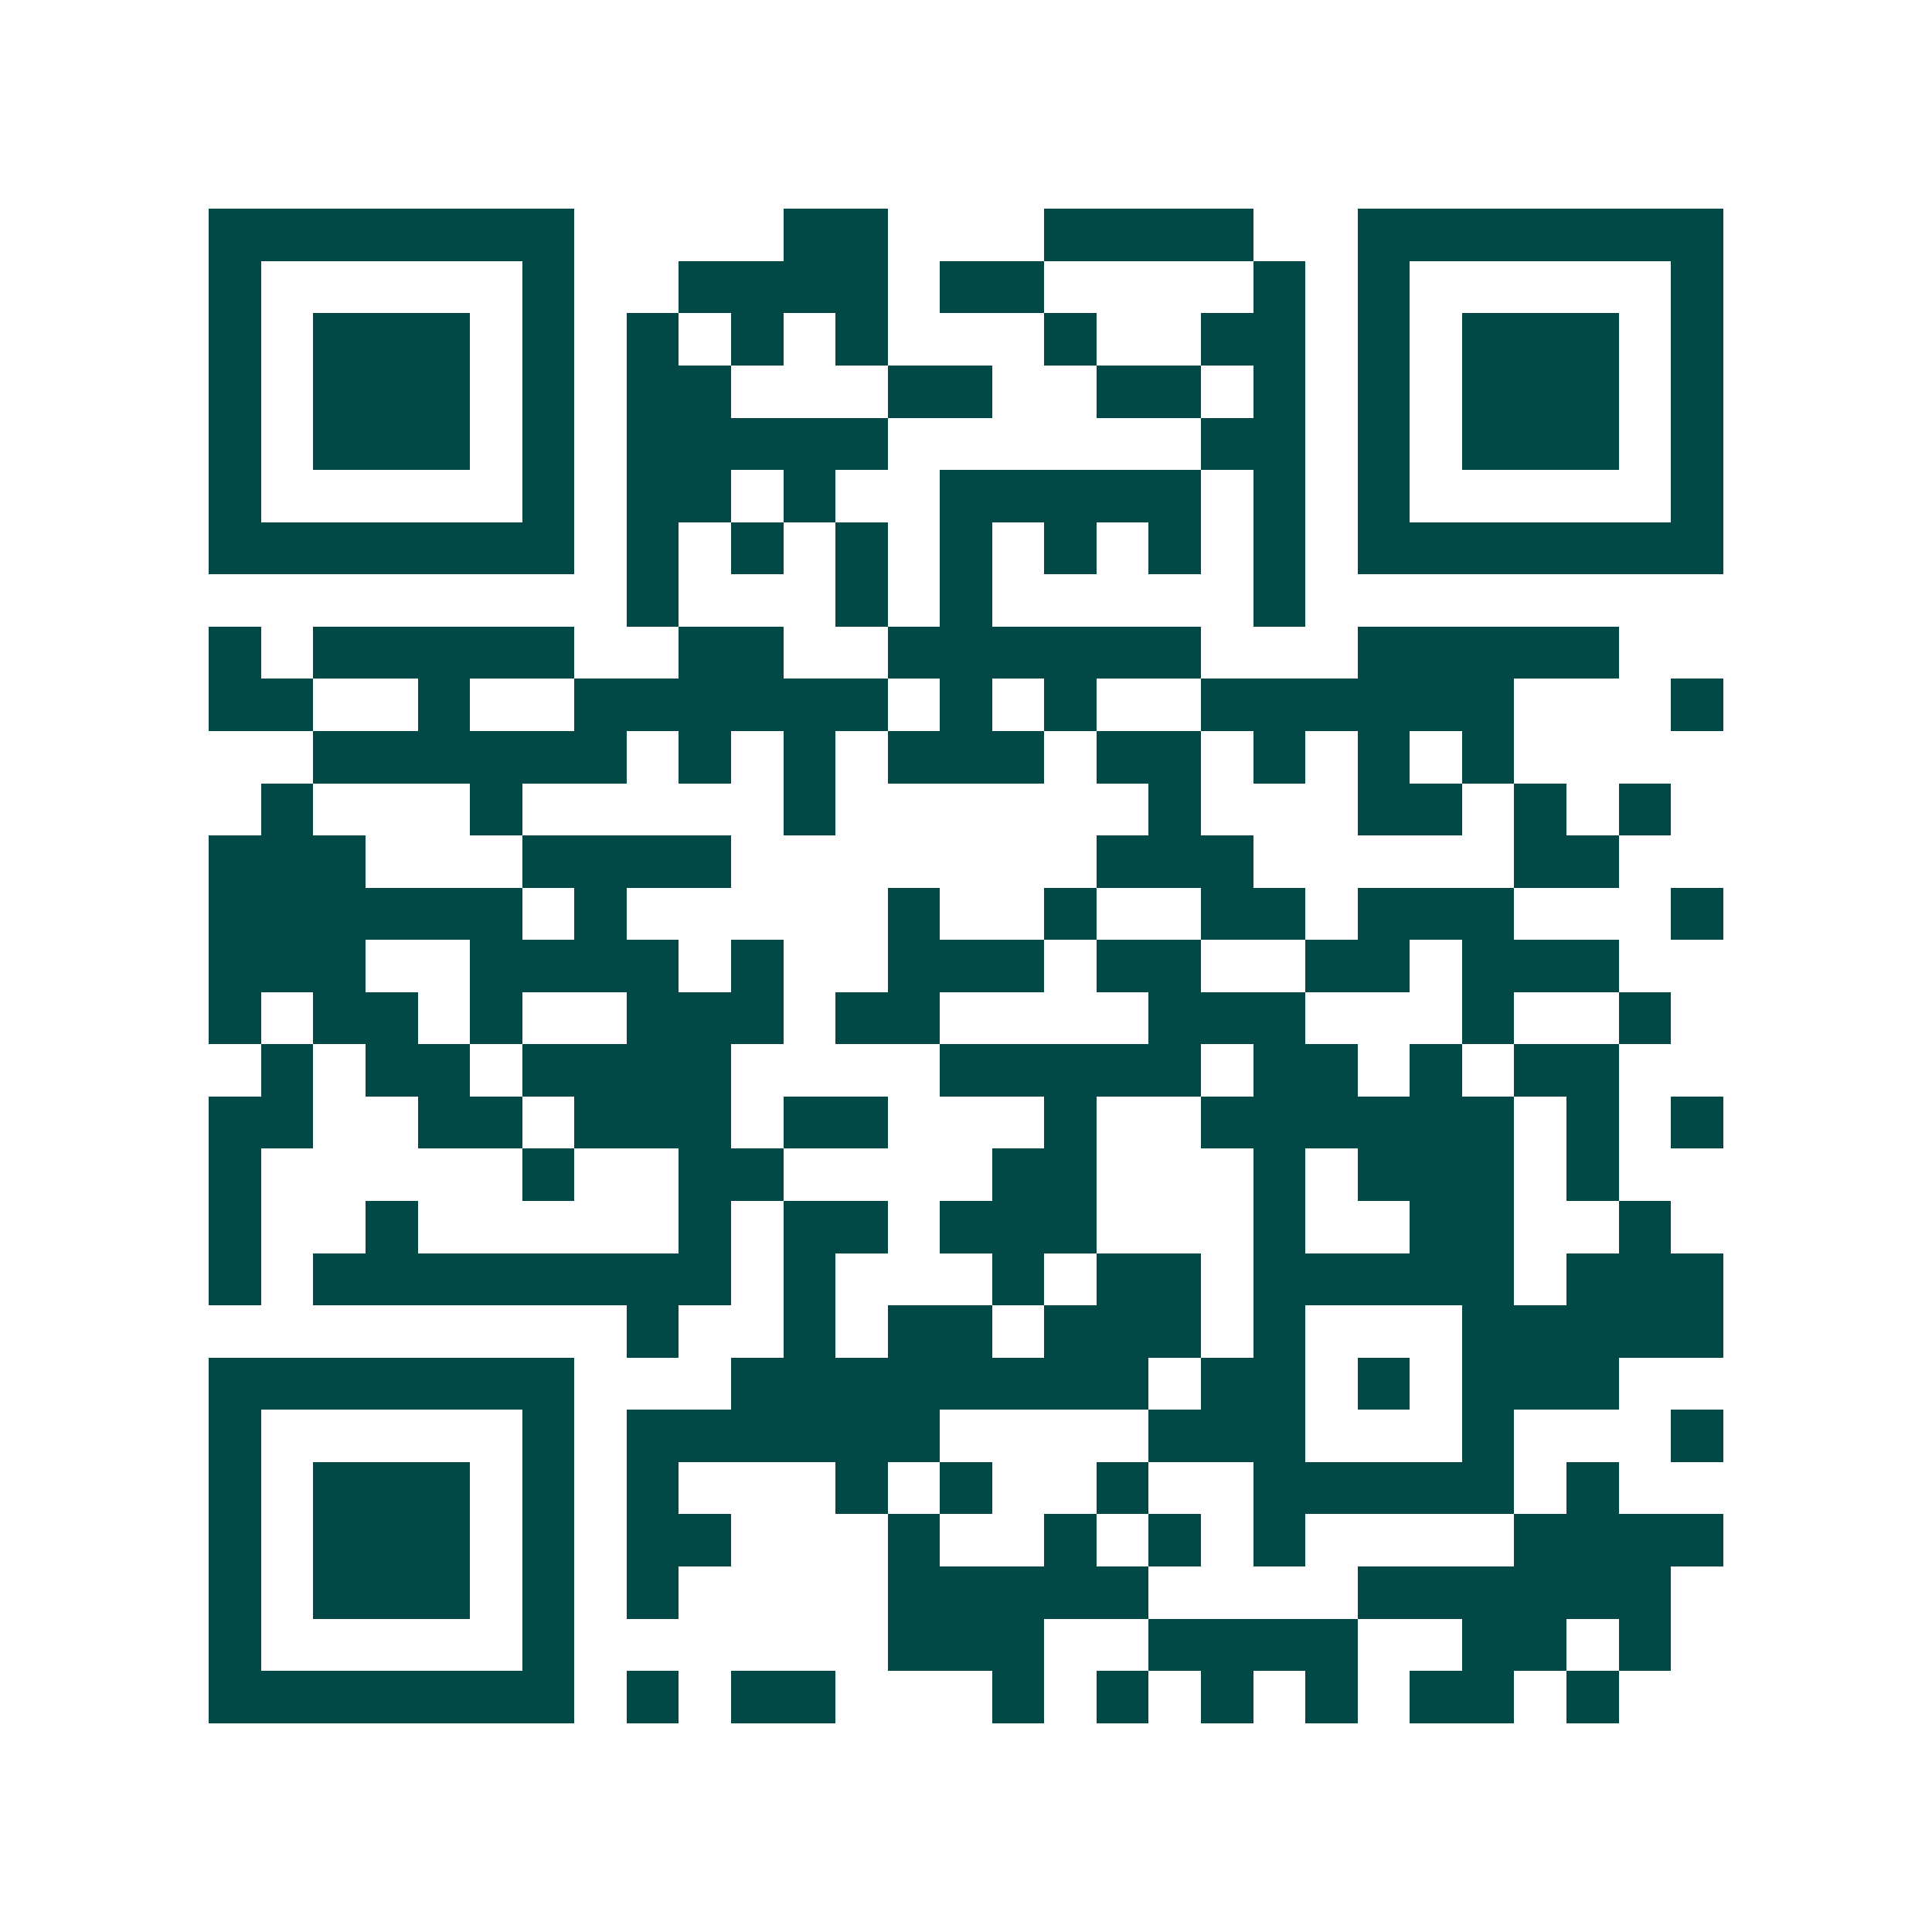<svg xmlns="http://www.w3.org/2000/svg" width="200" height="200" viewBox="0 0 37 37" shape-rendering="crispEdges"><path fill="#ffffff" d="M0 0h37v37H0z"/><path stroke="#014847" d="M4 4.5h7m4 0h2m3 0h4m2 0h7M4 5.5h1m5 0h1m2 0h4m1 0h2m4 0h1m1 0h1m5 0h1M4 6.5h1m1 0h3m1 0h1m1 0h1m1 0h1m1 0h1m3 0h1m2 0h2m1 0h1m1 0h3m1 0h1M4 7.5h1m1 0h3m1 0h1m1 0h2m3 0h2m2 0h2m1 0h1m1 0h1m1 0h3m1 0h1M4 8.5h1m1 0h3m1 0h1m1 0h5m6 0h2m1 0h1m1 0h3m1 0h1M4 9.5h1m5 0h1m1 0h2m1 0h1m2 0h5m1 0h1m1 0h1m5 0h1M4 10.5h7m1 0h1m1 0h1m1 0h1m1 0h1m1 0h1m1 0h1m1 0h1m1 0h7M12 11.5h1m3 0h1m1 0h1m5 0h1M4 12.5h1m1 0h5m2 0h2m2 0h6m3 0h5M4 13.5h2m2 0h1m2 0h6m1 0h1m1 0h1m2 0h6m3 0h1M6 14.5h6m1 0h1m1 0h1m1 0h3m1 0h2m1 0h1m1 0h1m1 0h1M5 15.5h1m3 0h1m5 0h1m6 0h1m3 0h2m1 0h1m1 0h1M4 16.5h3m3 0h4m7 0h3m5 0h2M4 17.5h6m1 0h1m5 0h1m2 0h1m2 0h2m1 0h3m3 0h1M4 18.5h3m2 0h4m1 0h1m2 0h3m1 0h2m2 0h2m1 0h3M4 19.5h1m1 0h2m1 0h1m2 0h3m1 0h2m4 0h3m3 0h1m2 0h1M5 20.5h1m1 0h2m1 0h4m4 0h5m1 0h2m1 0h1m1 0h2M4 21.5h2m2 0h2m1 0h3m1 0h2m3 0h1m2 0h6m1 0h1m1 0h1M4 22.5h1m5 0h1m2 0h2m4 0h2m3 0h1m1 0h3m1 0h1M4 23.5h1m2 0h1m5 0h1m1 0h2m1 0h3m3 0h1m2 0h2m2 0h1M4 24.5h1m1 0h8m1 0h1m3 0h1m1 0h2m1 0h5m1 0h3M12 25.5h1m2 0h1m1 0h2m1 0h3m1 0h1m3 0h5M4 26.5h7m3 0h8m1 0h2m1 0h1m1 0h3M4 27.5h1m5 0h1m1 0h6m4 0h3m3 0h1m3 0h1M4 28.5h1m1 0h3m1 0h1m1 0h1m3 0h1m1 0h1m2 0h1m2 0h5m1 0h1M4 29.5h1m1 0h3m1 0h1m1 0h2m3 0h1m2 0h1m1 0h1m1 0h1m4 0h4M4 30.5h1m1 0h3m1 0h1m1 0h1m4 0h5m4 0h6M4 31.5h1m5 0h1m6 0h3m2 0h4m2 0h2m1 0h1M4 32.5h7m1 0h1m1 0h2m3 0h1m1 0h1m1 0h1m1 0h1m1 0h2m1 0h1"/></svg>
